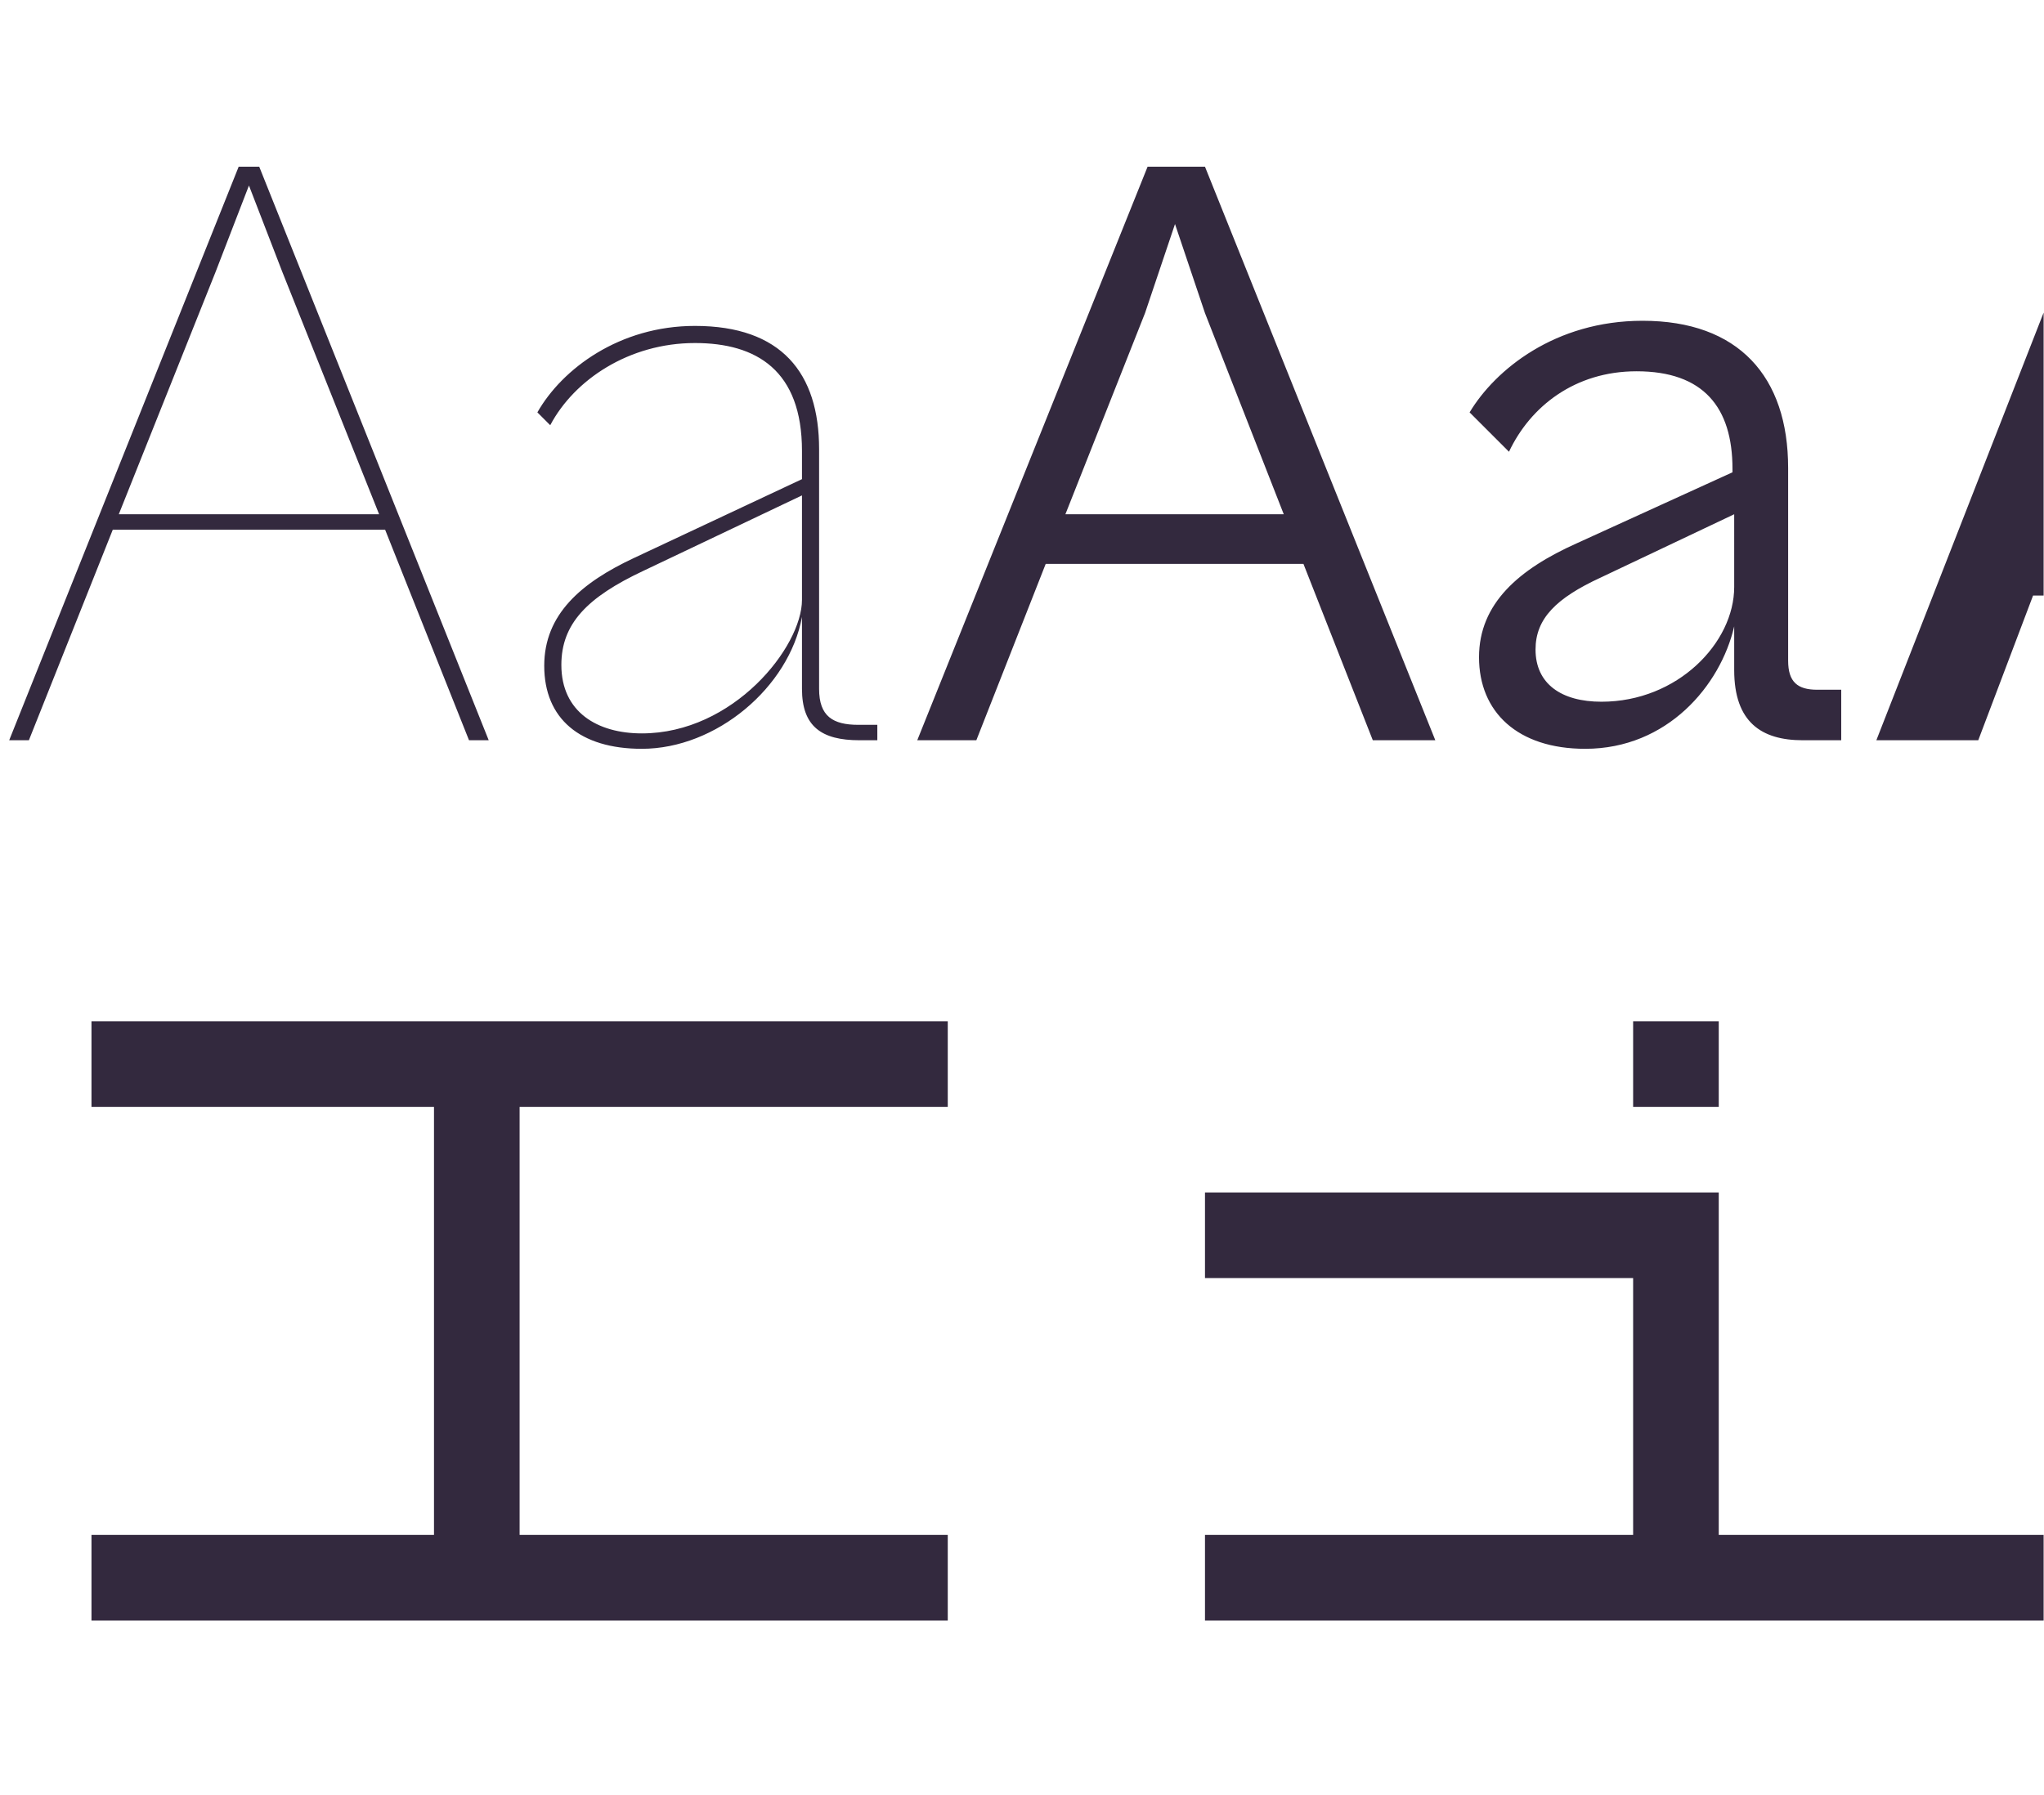 <svg xmlns="http://www.w3.org/2000/svg" width="2029" height="1782" fill="none"><g fill="#33293E" clip-path="url(#a)"><path d="M28.675 735H9.125l227.8-569.5h20.4l227.8 569.5h-19.55l-83.3-209.1h-270.3L28.675 735Zm185.3-464.95-96.05 240.55h258.4l-96.05-240.55-33.15-85.85-33.15 85.85ZM637.142 743.5c-61.2 0-96.9-29.75-96.9-82.45 0-51 36.55-82.45 89.25-107.1l166.6-78.2V447.7c0-79.9-45.05-107.1-106.25-107.1-65.45 0-119.85 36.55-143.65 81.6l-12.75-12.75c24.65-43.35 81.6-85.85 156.4-85.85 85.85 0 123.25 46.75 123.25 122.4v238c0 27.2 13.6 35.7 39.1 35.7h18.7V735h-17.85c-37.4 0-56.95-13.6-56.95-51v-71.4c-12.75 69.7-85 130.9-158.95 130.9Zm-79.9-83.3c0 46.75 35.7 68 79.9 68 90.95 0 158.95-85.85 158.95-132.6V491.9l-157.25 74.8c-56.1 26.35-81.6 52.7-81.6 93.5ZM969.18 735h-58.65l228.65-569.5h56.95L1424.78 735h-62.05l-68.85-175.1h-255.85L969.18 735Zm167.45-424.15-79.05 199.75h216.75l-78.2-199.75-29.75-88.4-29.75 88.4Zm436.94 432.65c-67.15 0-105.4-36.55-105.4-90.95 0-53.55 39.95-87.55 96.9-113.05l154.7-70.55v-3.4c0-61.2-28.9-96.9-95.2-96.9-61.2 0-105.4 34.85-126.65 79.9l-39.1-39.1c25.5-42.5 85-90.95 171.7-90.95 95.2 0 144.5 55.25 144.5 146.2v191.25c0 21.25 9.35 28.9 28.9 28.9h23.8V735h-38.25c-40.8 0-68-17.85-68-69.7v-43.35c-13.6 58.65-66.3 121.55-147.9 121.55Zm-49.3-98.6c0 34 25.5 51.85 65.45 51.85 75.65 0 131.75-58.65 131.75-113.9V510.6l-132.6 62.9c-44.2 20.4-64.6 40.8-64.6 71.4Zm439.47 90.1h-101.15l222.7-569.5h110.5l222.7 569.5h-105.4l-54.4-143.65h-240.55L1963.74 735Zm144.5-380.8-58.65 153.85h177.65l-57.8-153.85-30.6-102.85-30.6 102.85Zm450.59 389.3c-68 0-108.8-38.25-108.8-97.75 0-58.65 40.8-94.35 107.95-120.7l138.55-58.65c-3.4-41.65-22.1-69.7-79.05-69.7-55.25 0-98.6 32.3-122.4 75.65l-56.95-68c32.3-44.2 96.9-91.8 188.7-91.8 102.85 0 160.65 58.65 160.65 160.65v155.55c0 18.7 6.8 24.65 22.1 24.65h26.35V735h-58.65c-44.2 0-79.05-20.4-79.05-79.9v-30.6c-12.75 54.4-52.7 119-139.4 119Zm-17-112.2c0 23.8 16.15 38.25 51 38.25 62.9 0 105.4-37.4 105.4-93.5v-44.2l-106.25 47.6c-35.7 16.15-50.15 30.6-50.15 51.85Zm484.2 103.7h-163.2l201.45-569.5h213.35L3479.08 735h-167.45l-34.85-106.25h-215.9L3026.03 735Zm104.55-317.05-27.2 83.3h130.9l-27.2-83.3-38.25-142.8-38.25 142.8Zm471.4 326.4c-61.2 0-109.65-30.6-109.65-106.25 0-68 38.25-105.4 131.75-134.3l113.05-34.85c-4.25-23.8-17-34-51-34-48.45 0-102.85 26.35-137.7 65.45l-68-112.2c52.7-47.6 126.65-81.6 214.2-81.6 107.95 0 174.25 52.7 174.25 160.65V593.9c0 18.7 5.1 24.65 20.4 24.65h24.65V735h-86.7c-47.6 0-94.35-20.4-94.35-79.9v-32.3c-12.75 54.4-45.05 121.55-130.9 121.55Zm26.35-127.5c0 13.6 10.2 21.25 32.3 21.25 50.15 0 72.25-19.55 72.25-62.9v-12.75l-68.85 24.65c-28.9 10.2-35.7 18.7-35.7 29.75ZM3946.64 735h-19.55l227.8-569.5h20.4l227.8 569.5h-19.55l-83.3-209.1h-270.3l-83.3 209.1Zm185.3-464.95-96.05 240.55h258.4l-96.05-240.55-33.15-85.85-33.15 85.85Zm423.17 473.45c-61.2 0-96.9-29.75-96.9-82.45 0-51 36.55-82.45 89.25-107.1l166.6-78.2V447.7c0-79.9-45.05-107.1-106.25-107.1-65.45 0-119.85 36.55-143.65 81.6l-12.75-12.75c24.65-43.35 81.6-85.85 156.4-85.85 85.85 0 123.25 46.75 123.25 122.4v238c0 27.2 13.6 35.7 39.1 35.7h18.7V735h-17.85c-37.4 0-56.95-13.6-56.95-51v-71.4c-12.75 69.7-85 130.9-158.95 130.9Zm-79.9-83.3c0 46.75 35.7 68 79.9 68 90.95 0 158.95-85.85 158.95-132.6V491.9l-157.25 74.8c-56.1 26.35-81.6 52.7-81.6 93.5Zm411.94 74.8h-58.65l228.65-569.5h56.95L5342.75 735h-62.05l-68.85-175.1H4956L4887.15 735Zm167.45-424.15-79.05 199.75h216.75l-78.2-199.75-29.75-88.4-29.75 88.4Zm436.94 432.65c-67.15 0-105.4-36.55-105.4-90.95 0-53.55 39.95-87.55 96.9-113.05l154.7-70.55v-3.4c0-61.2-28.9-96.9-95.2-96.9-61.2 0-105.4 34.85-126.65 79.9l-39.1-39.1c25.5-42.5 85-90.95 171.7-90.95 95.2 0 144.5 55.25 144.5 146.2v191.25c0 21.25 9.35 28.9 28.9 28.9h23.8V735h-38.25c-40.8 0-68-17.85-68-69.7v-43.35c-13.6 58.65-66.3 121.55-147.9 121.55Zm-49.3-98.6c0 34 25.5 51.85 65.45 51.85 75.65 0 131.75-58.65 131.75-113.9V510.6l-132.6 62.9c-44.2 20.4-64.6 40.8-64.6 71.4Zm439.47 90.1h-101.15l222.7-569.5h110.5l222.7 569.5h-105.4l-54.4-143.65h-240.55L5881.71 735Zm144.5-380.8-58.65 153.85h177.65l-57.8-153.85-30.6-102.85-30.6 102.85Zm450.59 389.3c-68 0-108.8-38.25-108.8-97.75 0-58.65 40.8-94.35 107.95-120.7l138.55-58.65c-3.4-41.65-22.1-69.7-79.05-69.7-55.25 0-98.6 32.3-122.4 75.65l-56.95-68c32.3-44.2 96.9-91.8 188.7-91.8 102.85 0 160.65 58.65 160.65 160.65v155.55c0 18.7 6.8 24.65 22.1 24.65h26.35V735h-58.65c-44.2 0-79.05-20.4-79.05-79.9v-30.6c-12.75 54.4-52.7 119-139.4 119Zm-17-112.2c0 23.8 16.15 38.25 51 38.25 62.9 0 105.4-37.4 105.4-93.5v-44.2l-106.25 47.6c-35.7 16.15-50.15 30.6-50.15 51.85ZM6944 735h-163.2l201.45-569.5h213.35L7397.05 735H7229.6l-34.85-106.25h-215.9L6944 735Zm104.55-317.05-27.2 83.3h130.9l-27.2-83.3-38.25-142.8-38.25 142.8Zm471.4 326.4c-61.2 0-109.65-30.6-109.65-106.25 0-68 38.25-105.4 131.75-134.3l113.05-34.85c-4.25-23.8-17-34-51-34-48.45 0-102.85 26.35-137.7 65.45l-68-112.2c52.7-47.6 126.65-81.6 214.2-81.6 107.95 0 174.25 52.7 174.25 160.65V593.9c0 18.7 5.1 24.65 20.4 24.65h24.65V735h-86.7c-47.6 0-94.35-20.4-94.35-79.9v-32.3c-12.75 54.4-45.05 121.55-130.9 121.55Zm26.35-127.5c0 13.6 10.2 21.25 32.3 21.25 50.15 0 72.25-19.55 72.25-62.9v-12.75L7582 587.1c-28.9 10.2-35.7 18.7-35.7 29.75ZM-1864.86 1524v-425h-85v-85h255v85h-85v425h85v85h-255v-85h85Zm595.17-510v85h-85v-85h85Zm-170 595v-85h85v-255h-85v-85h170v340h85v85h-255Zm425.16-85h85.003v-425h-85.003v-85h340.003v85h-85v425h85v85h-340.003v-85Zm680.169-425v-85h170v85h-170Zm-85 510v-85h85v-255h-85v-85h255v340h85v85h-340Zm510.166 0v-85h340v-425h-340v-85h850v85h-425v425h425v85h-850Zm1105.335 0v-85h425v-255h-425v-85h510v340h340v85h-850Zm425-510v-85h85v85h-85Zm765.33 425v-425h-85v-85h255v85h-85v425h85v85h-255v-85h85Zm595.16-510v85h-85v-85h85Zm-170 595v-85h85v-255h-85v-85h170v340h85v85h-255Zm425.17-85h85v-425h-85v-85h340v85h-85v425h85v85h-340v-85Zm680.17-425v-85h170v85h-170Zm-85 510v-85h85v-255h-85v-85h255v340h85v85h-340Zm510.16 0v-85h340v-425h-340v-85h850v85h-425v425h425v85h-850Zm1105.33 0v-85h425v-255h-425v-85h510v340h340v85h-850Zm425-510v-85h85v85h-85Z"/></g><defs><clipPath id="a"><path fill="#fff" d="M.625 0h2028v1782H.625z"/></clipPath></defs></svg>